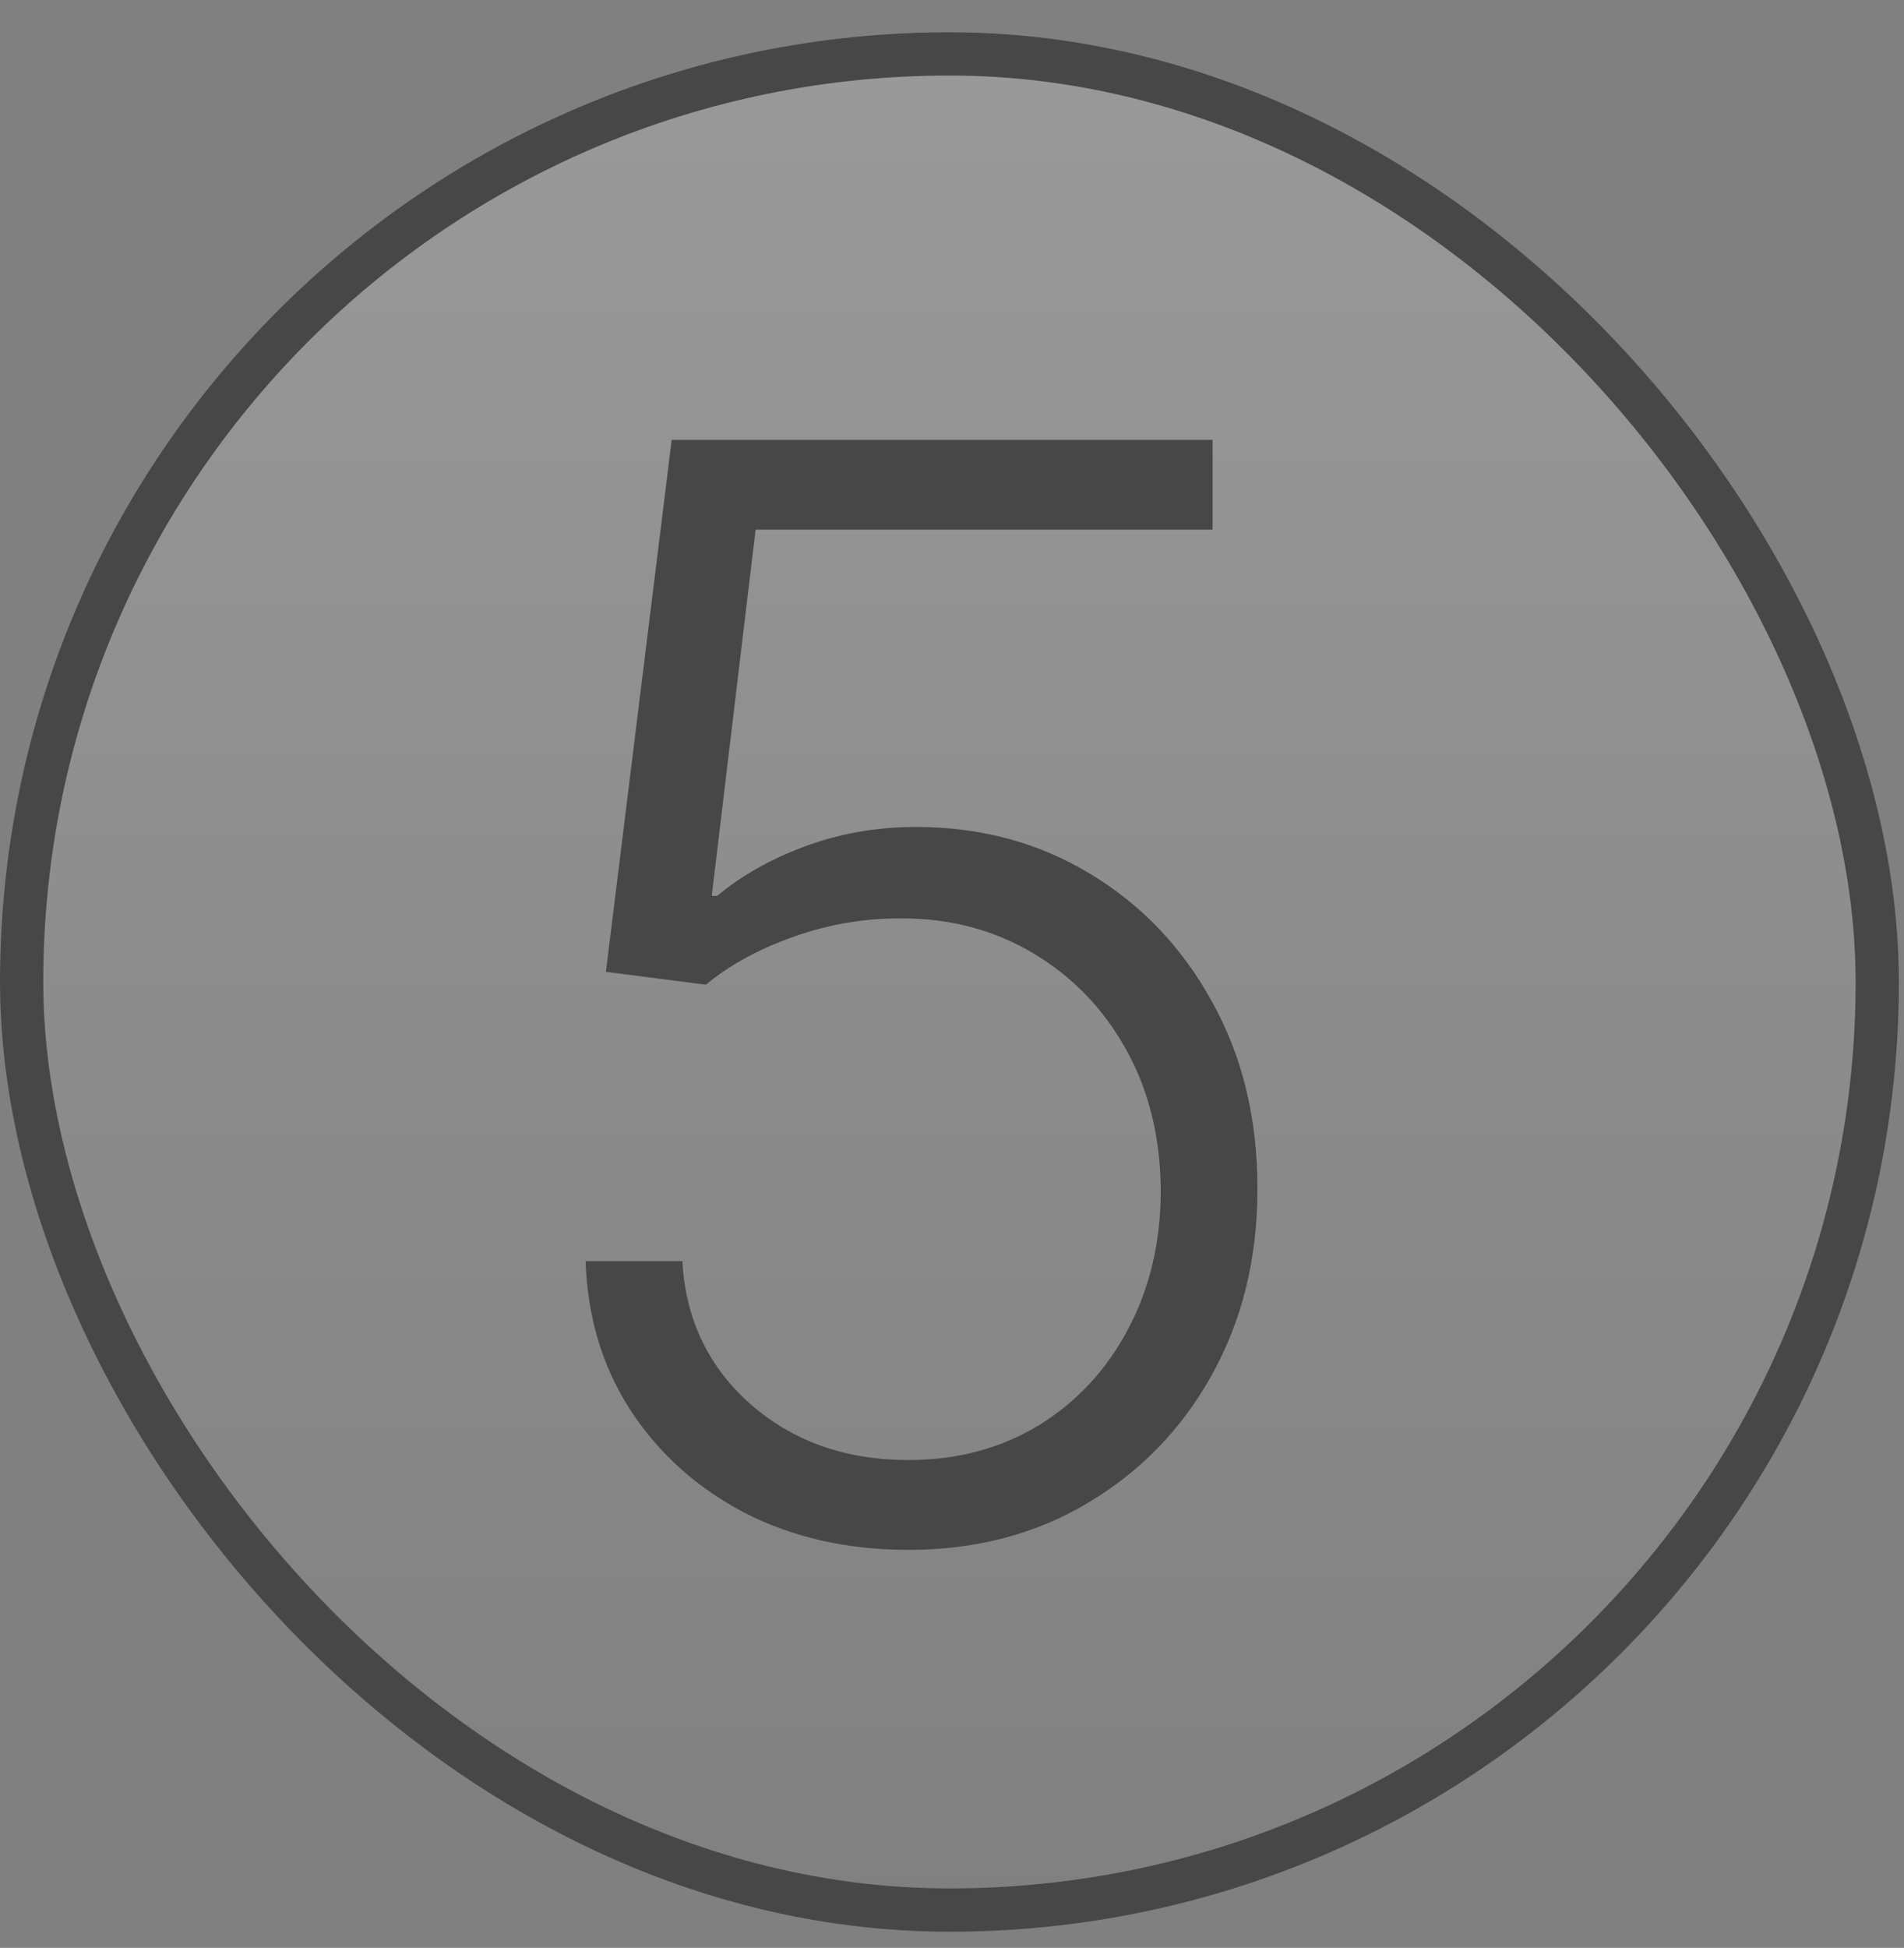 <?xml version="1.0" encoding="UTF-8"?> <svg xmlns="http://www.w3.org/2000/svg" width="44" height="45" viewBox="0 0 44 45" fill="none"><rect x="0" y="0" width="44" height="45" fill="#808080" stroke="none"/> <g clip-path="url(#clip0_1886_27182)"> <rect y="0.745" width="43.882" height="43.882" rx="21.941" fill="url(#paint0_linear_1886_27182)" fill-opacity="0.2"></rect> <path d="M20.994 35.805C19.586 35.805 18.326 35.521 17.214 34.953C16.11 34.376 15.229 33.586 14.571 32.581C13.92 31.576 13.574 30.428 13.533 29.135H15.769C15.843 30.477 16.37 31.581 17.35 32.445C18.33 33.301 19.544 33.73 20.994 33.73C22.122 33.73 23.127 33.462 24.008 32.927C24.889 32.383 25.576 31.642 26.07 30.703C26.573 29.756 26.824 28.69 26.824 27.504C26.816 26.269 26.548 25.182 26.021 24.243C25.494 23.296 24.777 22.555 23.872 22.02C22.974 21.485 21.965 21.217 20.846 21.217C19.997 21.209 19.166 21.349 18.35 21.637C17.535 21.925 16.856 22.296 16.312 22.749L14.002 22.452L15.522 10.162H28.022V12.237H17.461L16.448 20.698H16.572C17.132 20.229 17.811 19.846 18.61 19.55C19.417 19.253 20.269 19.105 21.167 19.105C22.657 19.105 23.995 19.463 25.181 20.18C26.375 20.896 27.318 21.884 28.01 23.144C28.709 24.396 29.059 25.837 29.059 27.467C29.059 29.065 28.709 30.494 28.01 31.753C27.318 33.005 26.363 33.993 25.144 34.718C23.933 35.443 22.55 35.805 20.994 35.805Z" fill="#474747"></path> </g> <rect x="0.5" y="1.245" width="42.882" height="42.882" rx="21.441" stroke="#474747"></rect> <defs> <linearGradient id="paint0_linear_1886_27182" x1="21.941" y1="0.745" x2="21.941" y2="44.627" gradientUnits="userSpaceOnUse"> <stop stop-color="white"></stop> <stop offset="1" stop-color="white" stop-opacity="0"></stop> </linearGradient> <clipPath id="clip0_1886_27182"> <rect y="0.745" width="43.882" height="43.882" rx="21.941" fill="white"></rect> </clipPath> </defs> </svg> 